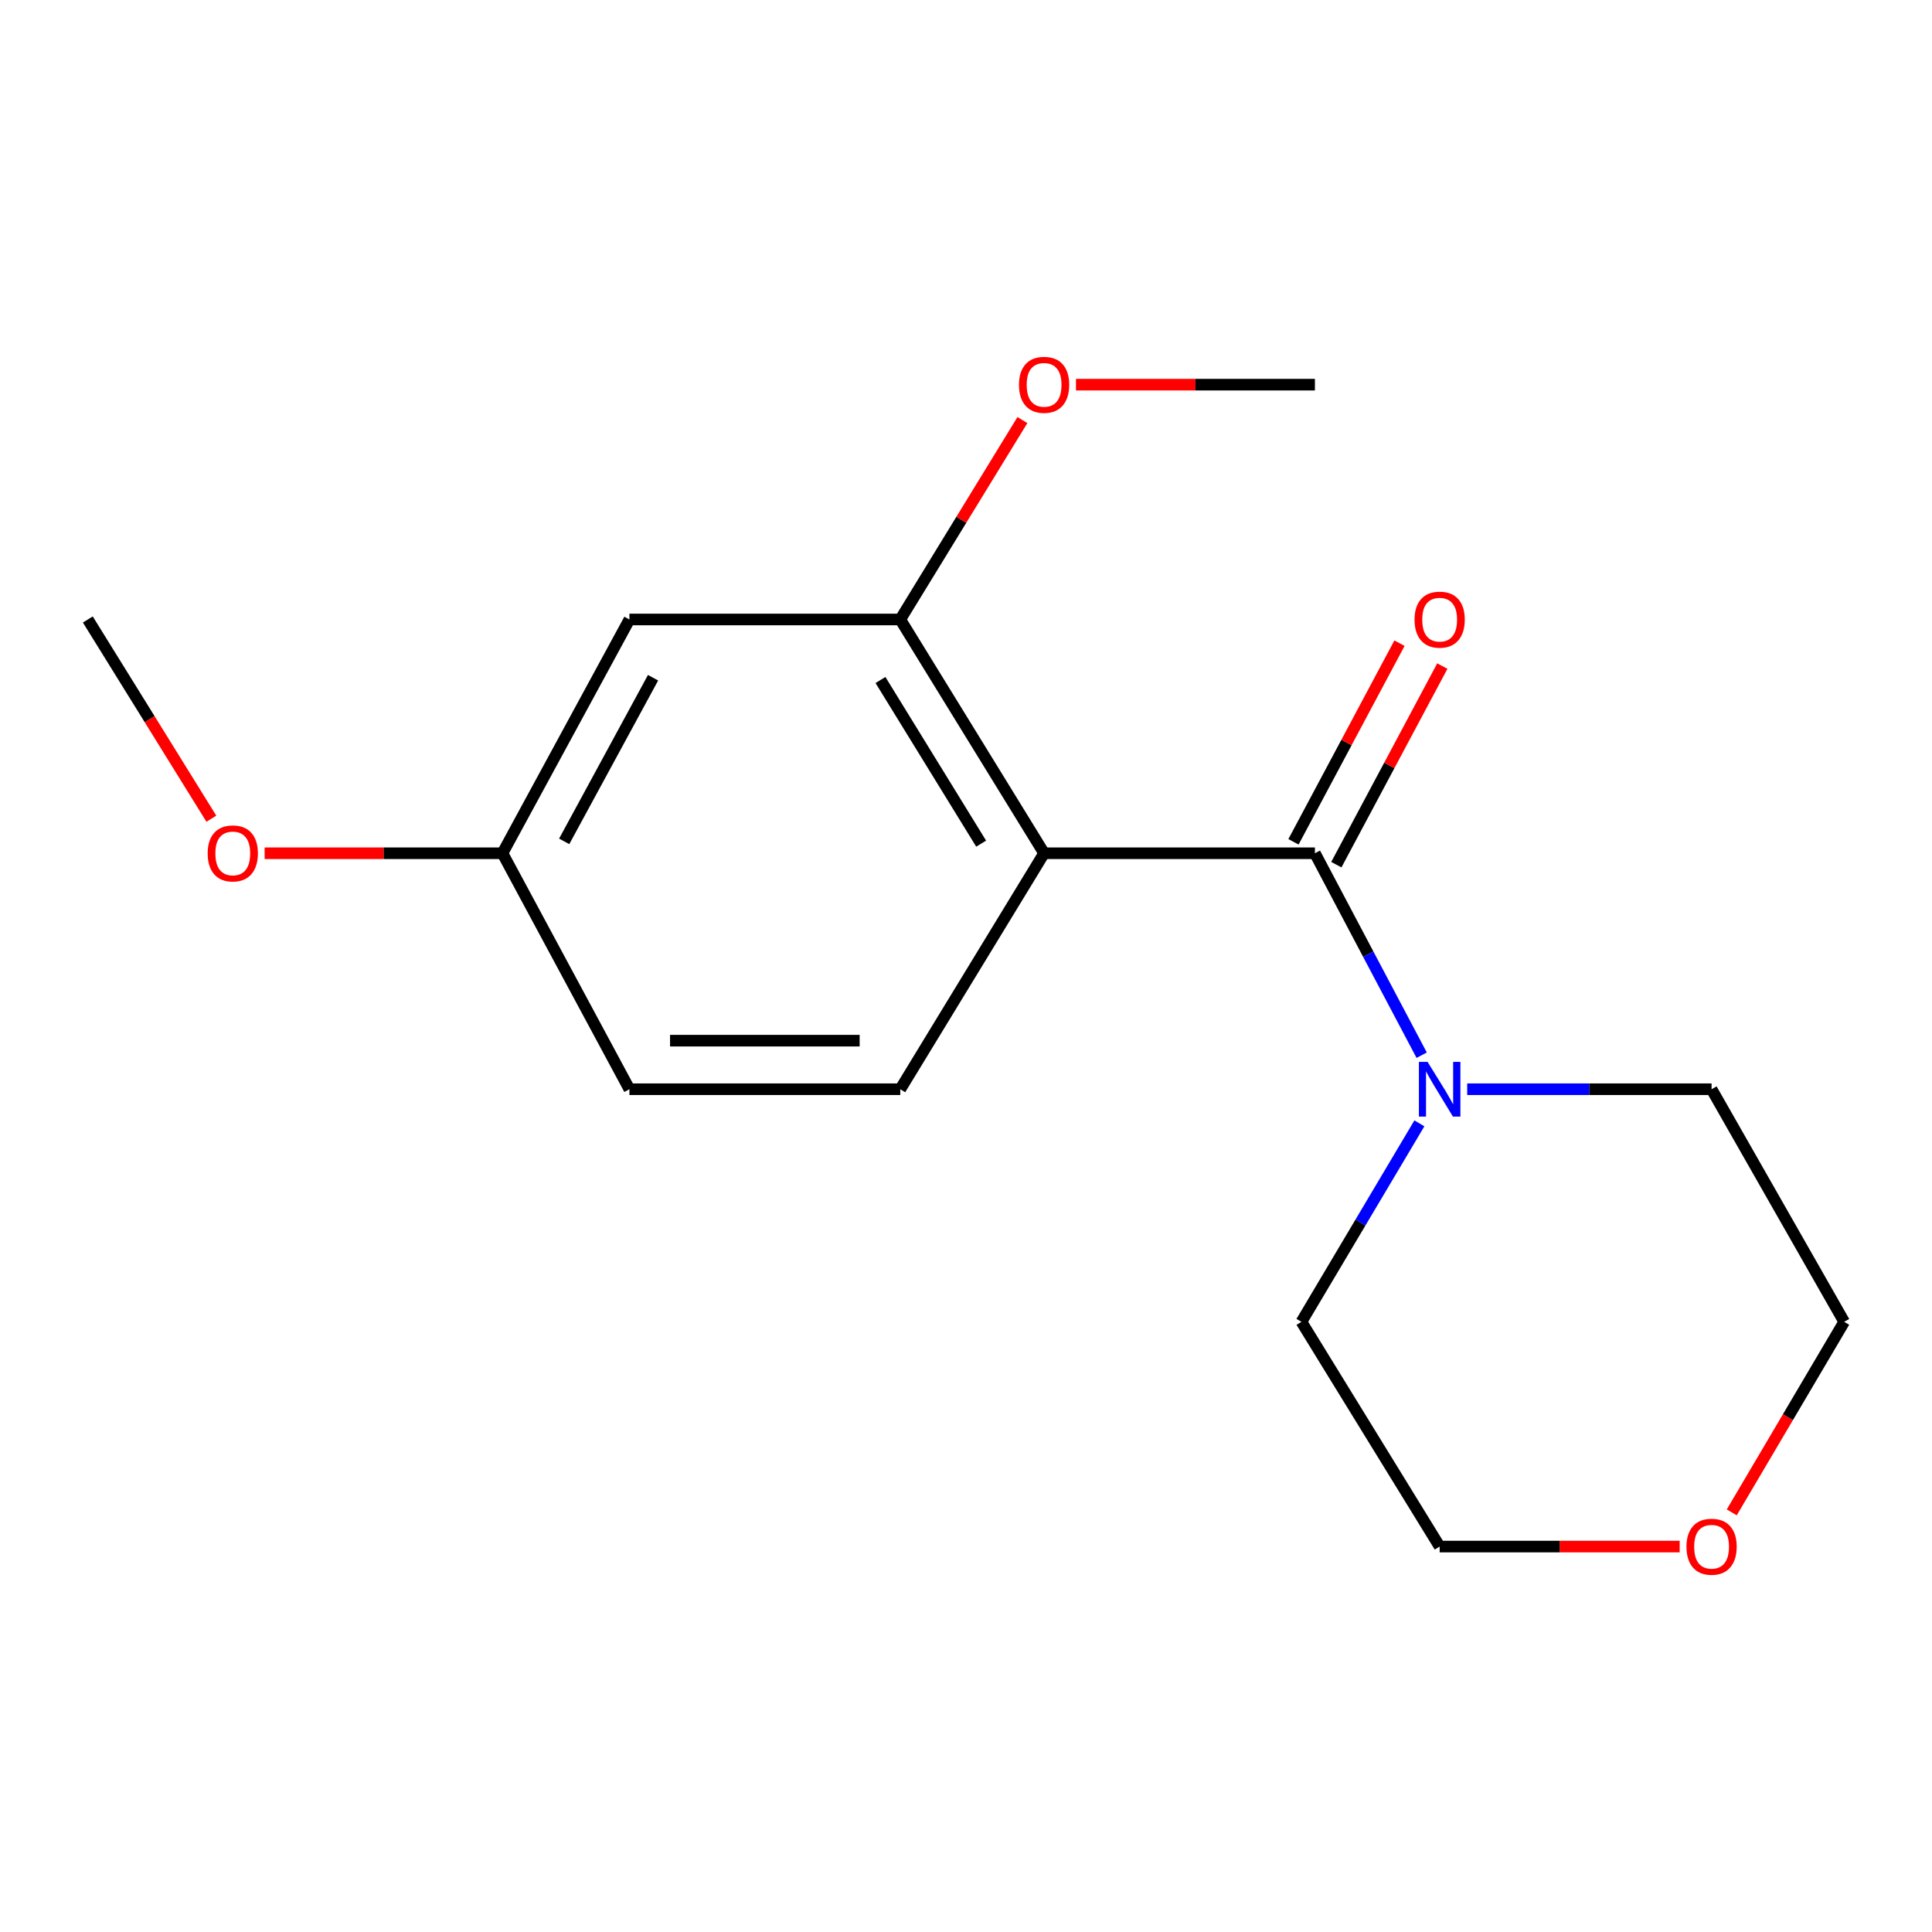 <?xml version='1.0' encoding='iso-8859-1'?>
<svg version='1.1' baseProfile='full'
              xmlns='http://www.w3.org/2000/svg'
                      xmlns:rdkit='http://www.rdkit.org/xml'
                      xmlns:xlink='http://www.w3.org/1999/xlink'
                  xml:space='preserve'
width='1000px' height='1000px' viewBox='0 0 1000 1000'>
<!-- END OF HEADER -->
<rect style='opacity:1.0;fill:#FFFFFF;stroke:none' width='1000' height='1000' x='0' y='0'> </rect>
<path class='bond-0' d='M 540.421,441.641 L 680.595,441.641' style='fill:none;fill-rule:evenodd;stroke:#000000;stroke-width:6px;stroke-linecap:butt;stroke-linejoin:miter;stroke-opacity:1' />
<path class='bond-2' d='M 540.421,441.641 L 465.976,320.644' style='fill:none;fill-rule:evenodd;stroke:#000000;stroke-width:6px;stroke-linecap:butt;stroke-linejoin:miter;stroke-opacity:1' />
<path class='bond-2' d='M 507.842,436.666 L 455.73,351.968' style='fill:none;fill-rule:evenodd;stroke:#000000;stroke-width:6px;stroke-linecap:butt;stroke-linejoin:miter;stroke-opacity:1' />
<path class='bond-3' d='M 540.421,441.641 L 465.976,563.783' style='fill:none;fill-rule:evenodd;stroke:#000000;stroke-width:6px;stroke-linecap:butt;stroke-linejoin:miter;stroke-opacity:1' />
<path class='bond-1' d='M 680.595,441.641 L 708.224,493.905' style='fill:none;fill-rule:evenodd;stroke:#000000;stroke-width:6px;stroke-linecap:butt;stroke-linejoin:miter;stroke-opacity:1' />
<path class='bond-1' d='M 708.224,493.905 L 735.853,546.169' style='fill:none;fill-rule:evenodd;stroke:#0000FF;stroke-width:6px;stroke-linecap:butt;stroke-linejoin:miter;stroke-opacity:1' />
<path class='bond-5' d='M 691.685,447.559 L 719.117,396.155' style='fill:none;fill-rule:evenodd;stroke:#000000;stroke-width:6px;stroke-linecap:butt;stroke-linejoin:miter;stroke-opacity:1' />
<path class='bond-5' d='M 719.117,396.155 L 746.548,344.751' style='fill:none;fill-rule:evenodd;stroke:#FF0000;stroke-width:6px;stroke-linecap:butt;stroke-linejoin:miter;stroke-opacity:1' />
<path class='bond-5' d='M 669.505,435.723 L 696.936,384.319' style='fill:none;fill-rule:evenodd;stroke:#000000;stroke-width:6px;stroke-linecap:butt;stroke-linejoin:miter;stroke-opacity:1' />
<path class='bond-5' d='M 696.936,384.319 L 724.368,332.914' style='fill:none;fill-rule:evenodd;stroke:#FF0000;stroke-width:6px;stroke-linecap:butt;stroke-linejoin:miter;stroke-opacity:1' />
<path class='bond-10' d='M 734.67,581.444 L 704.148,632.812' style='fill:none;fill-rule:evenodd;stroke:#0000FF;stroke-width:6px;stroke-linecap:butt;stroke-linejoin:miter;stroke-opacity:1' />
<path class='bond-10' d='M 704.148,632.812 L 673.625,684.18' style='fill:none;fill-rule:evenodd;stroke:#000000;stroke-width:6px;stroke-linecap:butt;stroke-linejoin:miter;stroke-opacity:1' />
<path class='bond-11' d='M 759.423,563.783 L 822.667,563.783' style='fill:none;fill-rule:evenodd;stroke:#0000FF;stroke-width:6px;stroke-linecap:butt;stroke-linejoin:miter;stroke-opacity:1' />
<path class='bond-11' d='M 822.667,563.783 L 885.911,563.783' style='fill:none;fill-rule:evenodd;stroke:#000000;stroke-width:6px;stroke-linecap:butt;stroke-linejoin:miter;stroke-opacity:1' />
<path class='bond-4' d='M 465.976,320.644 L 325.788,320.644' style='fill:none;fill-rule:evenodd;stroke:#000000;stroke-width:6px;stroke-linecap:butt;stroke-linejoin:miter;stroke-opacity:1' />
<path class='bond-9' d='M 465.976,320.644 L 497.587,269.035' style='fill:none;fill-rule:evenodd;stroke:#000000;stroke-width:6px;stroke-linecap:butt;stroke-linejoin:miter;stroke-opacity:1' />
<path class='bond-9' d='M 497.587,269.035 L 529.198,217.425' style='fill:none;fill-rule:evenodd;stroke:#FF0000;stroke-width:6px;stroke-linecap:butt;stroke-linejoin:miter;stroke-opacity:1' />
<path class='bond-8' d='M 465.976,563.783 L 325.788,563.783' style='fill:none;fill-rule:evenodd;stroke:#000000;stroke-width:6px;stroke-linecap:butt;stroke-linejoin:miter;stroke-opacity:1' />
<path class='bond-8' d='M 444.948,538.643 L 346.816,538.643' style='fill:none;fill-rule:evenodd;stroke:#000000;stroke-width:6px;stroke-linecap:butt;stroke-linejoin:miter;stroke-opacity:1' />
<path class='bond-17' d='M 325.788,320.644 L 260.073,441.641' style='fill:none;fill-rule:evenodd;stroke:#000000;stroke-width:6px;stroke-linecap:butt;stroke-linejoin:miter;stroke-opacity:1' />
<path class='bond-17' d='M 338.024,350.792 L 292.023,435.49' style='fill:none;fill-rule:evenodd;stroke:#000000;stroke-width:6px;stroke-linecap:butt;stroke-linejoin:miter;stroke-opacity:1' />
<path class='bond-6' d='M 896.353,782.801 L 925.449,733.491' style='fill:none;fill-rule:evenodd;stroke:#FF0000;stroke-width:6px;stroke-linecap:butt;stroke-linejoin:miter;stroke-opacity:1' />
<path class='bond-6' d='M 925.449,733.491 L 954.545,684.18' style='fill:none;fill-rule:evenodd;stroke:#000000;stroke-width:6px;stroke-linecap:butt;stroke-linejoin:miter;stroke-opacity:1' />
<path class='bond-18' d='M 869.392,800.498 L 807.279,800.498' style='fill:none;fill-rule:evenodd;stroke:#FF0000;stroke-width:6px;stroke-linecap:butt;stroke-linejoin:miter;stroke-opacity:1' />
<path class='bond-18' d='M 807.279,800.498 L 745.165,800.498' style='fill:none;fill-rule:evenodd;stroke:#000000;stroke-width:6px;stroke-linecap:butt;stroke-linejoin:miter;stroke-opacity:1' />
<path class='bond-7' d='M 260.073,441.641 L 325.788,563.783' style='fill:none;fill-rule:evenodd;stroke:#000000;stroke-width:6px;stroke-linecap:butt;stroke-linejoin:miter;stroke-opacity:1' />
<path class='bond-12' d='M 260.073,441.641 L 198.524,441.641' style='fill:none;fill-rule:evenodd;stroke:#000000;stroke-width:6px;stroke-linecap:butt;stroke-linejoin:miter;stroke-opacity:1' />
<path class='bond-12' d='M 198.524,441.641 L 136.976,441.641' style='fill:none;fill-rule:evenodd;stroke:#FF0000;stroke-width:6px;stroke-linecap:butt;stroke-linejoin:miter;stroke-opacity:1' />
<path class='bond-15' d='M 556.925,199.102 L 618.76,199.102' style='fill:none;fill-rule:evenodd;stroke:#FF0000;stroke-width:6px;stroke-linecap:butt;stroke-linejoin:miter;stroke-opacity:1' />
<path class='bond-15' d='M 618.76,199.102 L 680.595,199.102' style='fill:none;fill-rule:evenodd;stroke:#000000;stroke-width:6px;stroke-linecap:butt;stroke-linejoin:miter;stroke-opacity:1' />
<path class='bond-13' d='M 673.625,684.18 L 745.165,800.498' style='fill:none;fill-rule:evenodd;stroke:#000000;stroke-width:6px;stroke-linecap:butt;stroke-linejoin:miter;stroke-opacity:1' />
<path class='bond-14' d='M 885.911,563.783 L 954.545,684.18' style='fill:none;fill-rule:evenodd;stroke:#000000;stroke-width:6px;stroke-linecap:butt;stroke-linejoin:miter;stroke-opacity:1' />
<path class='bond-16' d='M 109.399,423.762 L 77.427,372.203' style='fill:none;fill-rule:evenodd;stroke:#FF0000;stroke-width:6px;stroke-linecap:butt;stroke-linejoin:miter;stroke-opacity:1' />
<path class='bond-16' d='M 77.427,372.203 L 45.455,320.644' style='fill:none;fill-rule:evenodd;stroke:#000000;stroke-width:6px;stroke-linecap:butt;stroke-linejoin:miter;stroke-opacity:1' />
<path  class='atom-2' d='M 738.905 549.623
L 748.185 564.623
Q 749.105 566.103, 750.585 568.783
Q 752.065 571.463, 752.145 571.623
L 752.145 549.623
L 755.905 549.623
L 755.905 577.943
L 752.025 577.943
L 742.065 561.543
Q 740.905 559.623, 739.665 557.423
Q 738.465 555.223, 738.105 554.543
L 738.105 577.943
L 734.425 577.943
L 734.425 549.623
L 738.905 549.623
' fill='#0000FF'/>
<path  class='atom-6' d='M 732.165 320.724
Q 732.165 313.924, 735.525 310.124
Q 738.885 306.324, 745.165 306.324
Q 751.445 306.324, 754.805 310.124
Q 758.165 313.924, 758.165 320.724
Q 758.165 327.604, 754.765 331.524
Q 751.365 335.404, 745.165 335.404
Q 738.925 335.404, 735.525 331.524
Q 732.165 327.644, 732.165 320.724
M 745.165 332.204
Q 749.485 332.204, 751.805 329.324
Q 754.165 326.404, 754.165 320.724
Q 754.165 315.164, 751.805 312.364
Q 749.485 309.524, 745.165 309.524
Q 740.845 309.524, 738.485 312.324
Q 736.165 315.124, 736.165 320.724
Q 736.165 326.444, 738.485 329.324
Q 740.845 332.204, 745.165 332.204
' fill='#FF0000'/>
<path  class='atom-7' d='M 872.911 800.578
Q 872.911 793.778, 876.271 789.978
Q 879.631 786.178, 885.911 786.178
Q 892.191 786.178, 895.551 789.978
Q 898.911 793.778, 898.911 800.578
Q 898.911 807.458, 895.511 811.378
Q 892.111 815.258, 885.911 815.258
Q 879.671 815.258, 876.271 811.378
Q 872.911 807.498, 872.911 800.578
M 885.911 812.058
Q 890.231 812.058, 892.551 809.178
Q 894.911 806.258, 894.911 800.578
Q 894.911 795.018, 892.551 792.218
Q 890.231 789.378, 885.911 789.378
Q 881.591 789.378, 879.231 792.178
Q 876.911 794.978, 876.911 800.578
Q 876.911 806.298, 879.231 809.178
Q 881.591 812.058, 885.911 812.058
' fill='#FF0000'/>
<path  class='atom-10' d='M 527.421 199.182
Q 527.421 192.382, 530.781 188.582
Q 534.141 184.782, 540.421 184.782
Q 546.701 184.782, 550.061 188.582
Q 553.421 192.382, 553.421 199.182
Q 553.421 206.062, 550.021 209.982
Q 546.621 213.862, 540.421 213.862
Q 534.181 213.862, 530.781 209.982
Q 527.421 206.102, 527.421 199.182
M 540.421 210.662
Q 544.741 210.662, 547.061 207.782
Q 549.421 204.862, 549.421 199.182
Q 549.421 193.622, 547.061 190.822
Q 544.741 187.982, 540.421 187.982
Q 536.101 187.982, 533.741 190.782
Q 531.421 193.582, 531.421 199.182
Q 531.421 204.902, 533.741 207.782
Q 536.101 210.662, 540.421 210.662
' fill='#FF0000'/>
<path  class='atom-13' d='M 107.486 441.721
Q 107.486 434.921, 110.846 431.121
Q 114.206 427.321, 120.486 427.321
Q 126.766 427.321, 130.126 431.121
Q 133.486 434.921, 133.486 441.721
Q 133.486 448.601, 130.086 452.521
Q 126.686 456.401, 120.486 456.401
Q 114.246 456.401, 110.846 452.521
Q 107.486 448.641, 107.486 441.721
M 120.486 453.201
Q 124.806 453.201, 127.126 450.321
Q 129.486 447.401, 129.486 441.721
Q 129.486 436.161, 127.126 433.361
Q 124.806 430.521, 120.486 430.521
Q 116.166 430.521, 113.806 433.321
Q 111.486 436.121, 111.486 441.721
Q 111.486 447.441, 113.806 450.321
Q 116.166 453.201, 120.486 453.201
' fill='#FF0000'/>
</svg>

